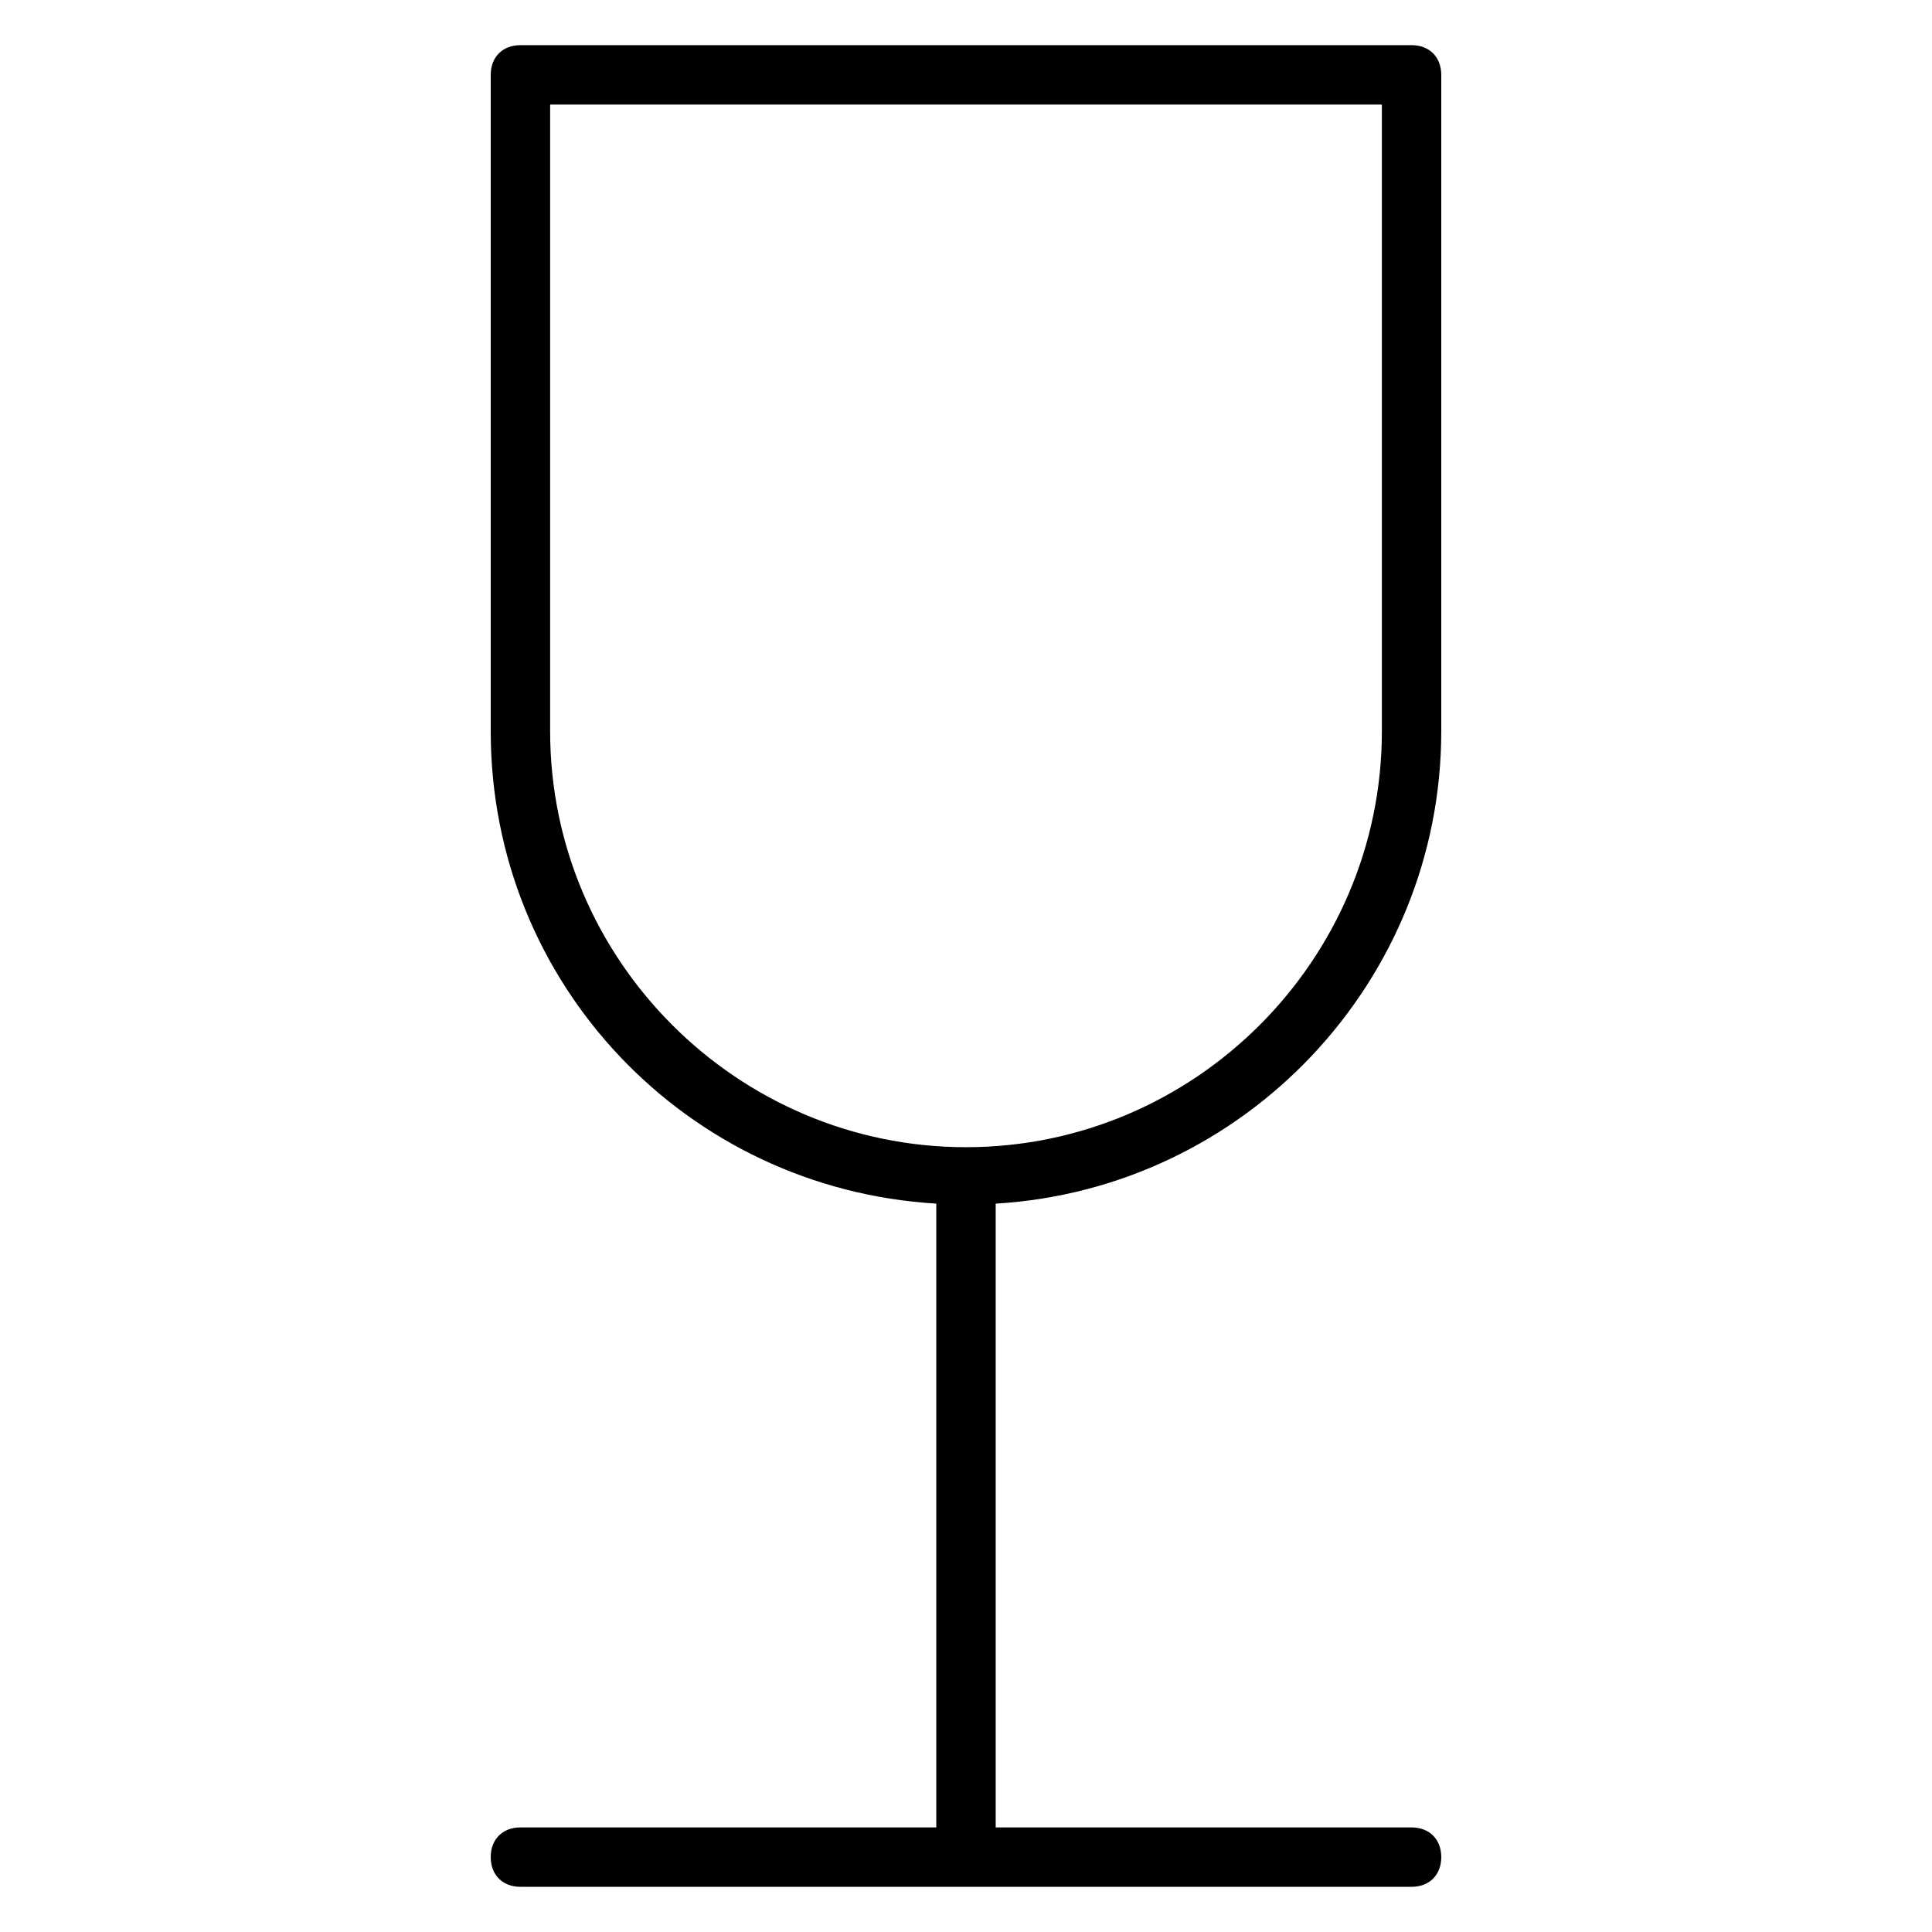 <?xml version="1.0" encoding="UTF-8"?>
<!-- Uploaded to: SVG Repo, www.svgrepo.com, Generator: SVG Repo Mixer Tools -->
<svg fill="#000000" width="800px" height="800px" version="1.1" viewBox="144 144 512 512" xmlns="http://www.w3.org/2000/svg">
 <path d="m525.95 337.81v-173.97c0-4.723-3.148-7.871-7.871-7.871h-236.16c-4.723 0-7.871 3.148-7.871 7.871v173.97c0 66.914 51.957 121.23 118.08 125.16v165.31l-110.21 0.004c-4.723 0-7.871 3.148-7.871 7.871s3.148 7.871 7.871 7.871h236.16c4.723 0 7.871-3.148 7.871-7.871s-3.148-7.871-7.871-7.871h-110.21v-165.31c66.125-3.938 118.08-59.043 118.08-125.17zm-236.16 0v-166.1h220.42v166.1c0 60.613-49.594 110.21-110.21 110.21-60.617 0-110.21-49.594-110.21-110.21z"/>
</svg>